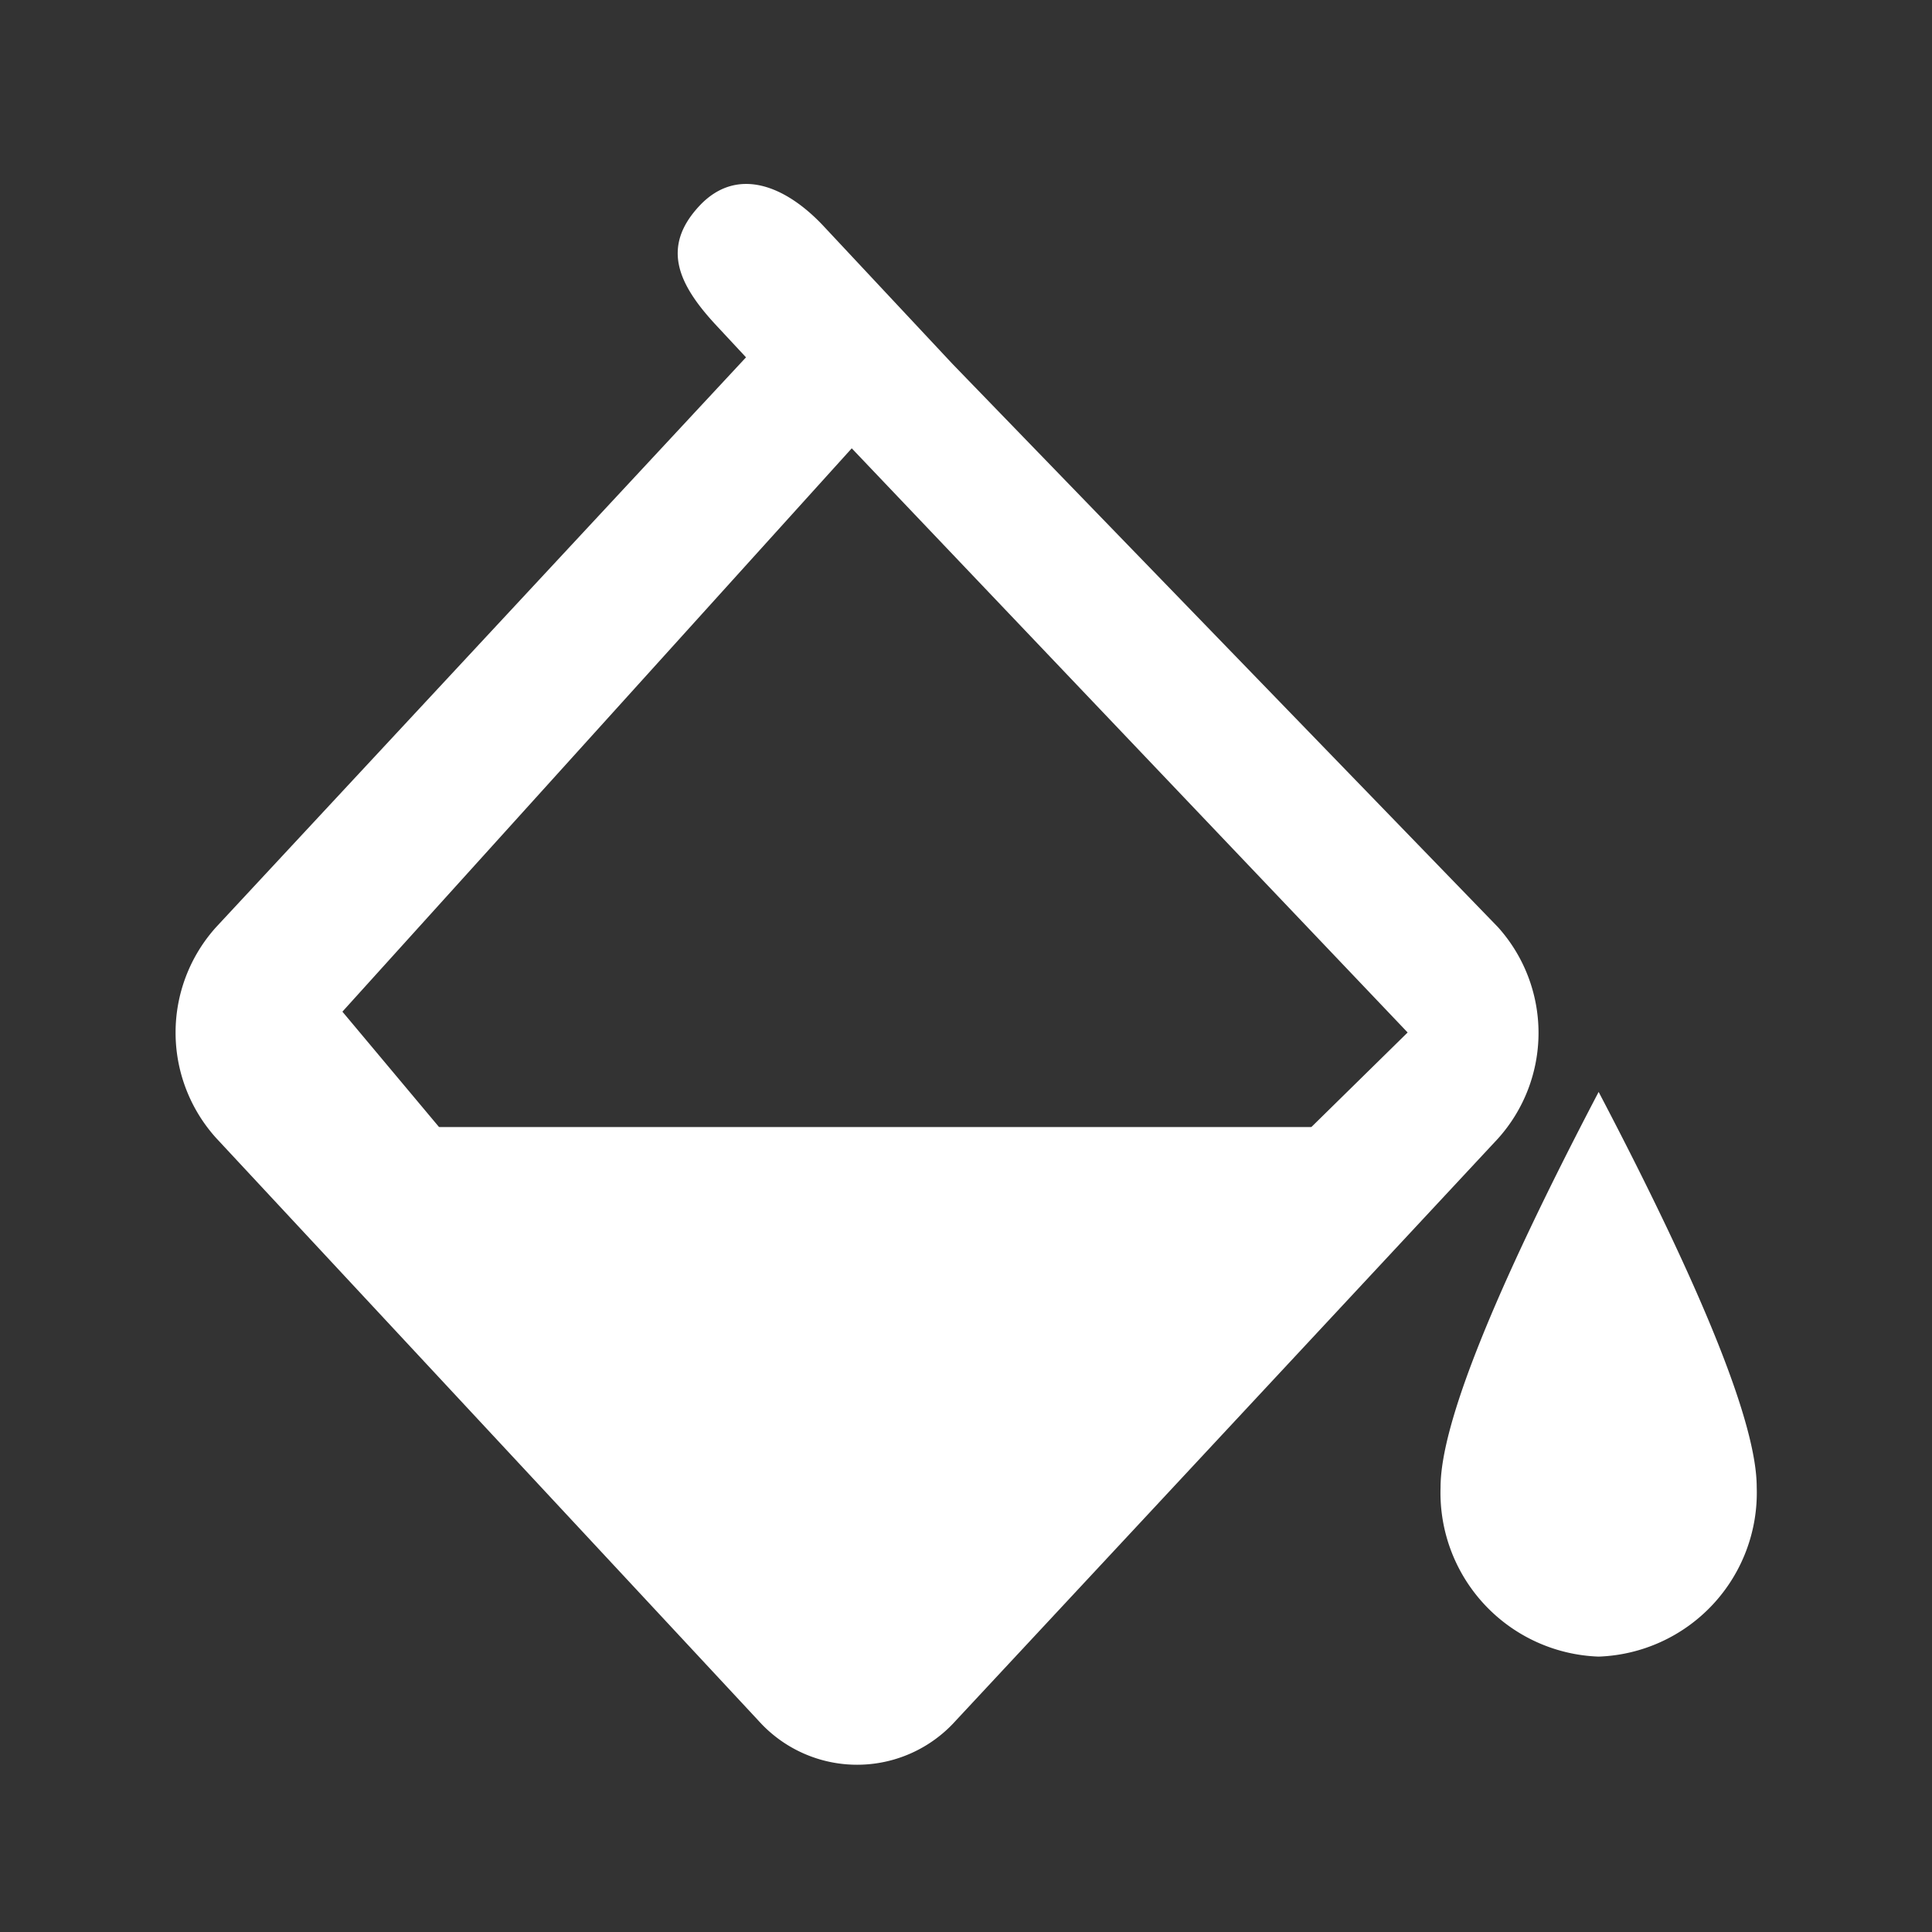 <?xml version="1.0" standalone="no"?><!DOCTYPE svg PUBLIC "-//W3C//DTD SVG 1.1//EN" "http://www.w3.org/Graphics/SVG/1.1/DTD/svg11.dtd"><svg class="icon" width="200px" height="200.00px" viewBox="0 0 1024 1024" version="1.1" xmlns="http://www.w3.org/2000/svg"><rect x="0" y="0" width="1024" height="1024" fill="#333333" stroke="none"/><path fill="#ffffff" d="M736.023 597.364l-278.435 281.74-260.655-281.74z"  /><path fill="#ffffff" d="M504.879 192.931l289.047 298.449a83.782 83.782 0 0 1 0 112.128l-287.418 308.55a70.191 70.191 0 0 1-104.448 0l-287.325-308.689a83.409 83.409 0 0 1 0-112.175l280.669-301.801-15.686-16.849c-20.247-21.737-29.324-41.379-9.309-63.116s46.033-11.124 66.281 10.612zM181.481 536.204l259.91 310.319 304.687-299.287-294.633-309.62z"  /><path fill="#ffffff" d="M847.313 878.033a86.9 86.9 0 0 0 83.782-89.833q0-49.664-83.782-209.455-83.782 160.023-83.782 209.455a86.9 86.9 0 0 0 83.782 89.833z m0 0"  /></svg>